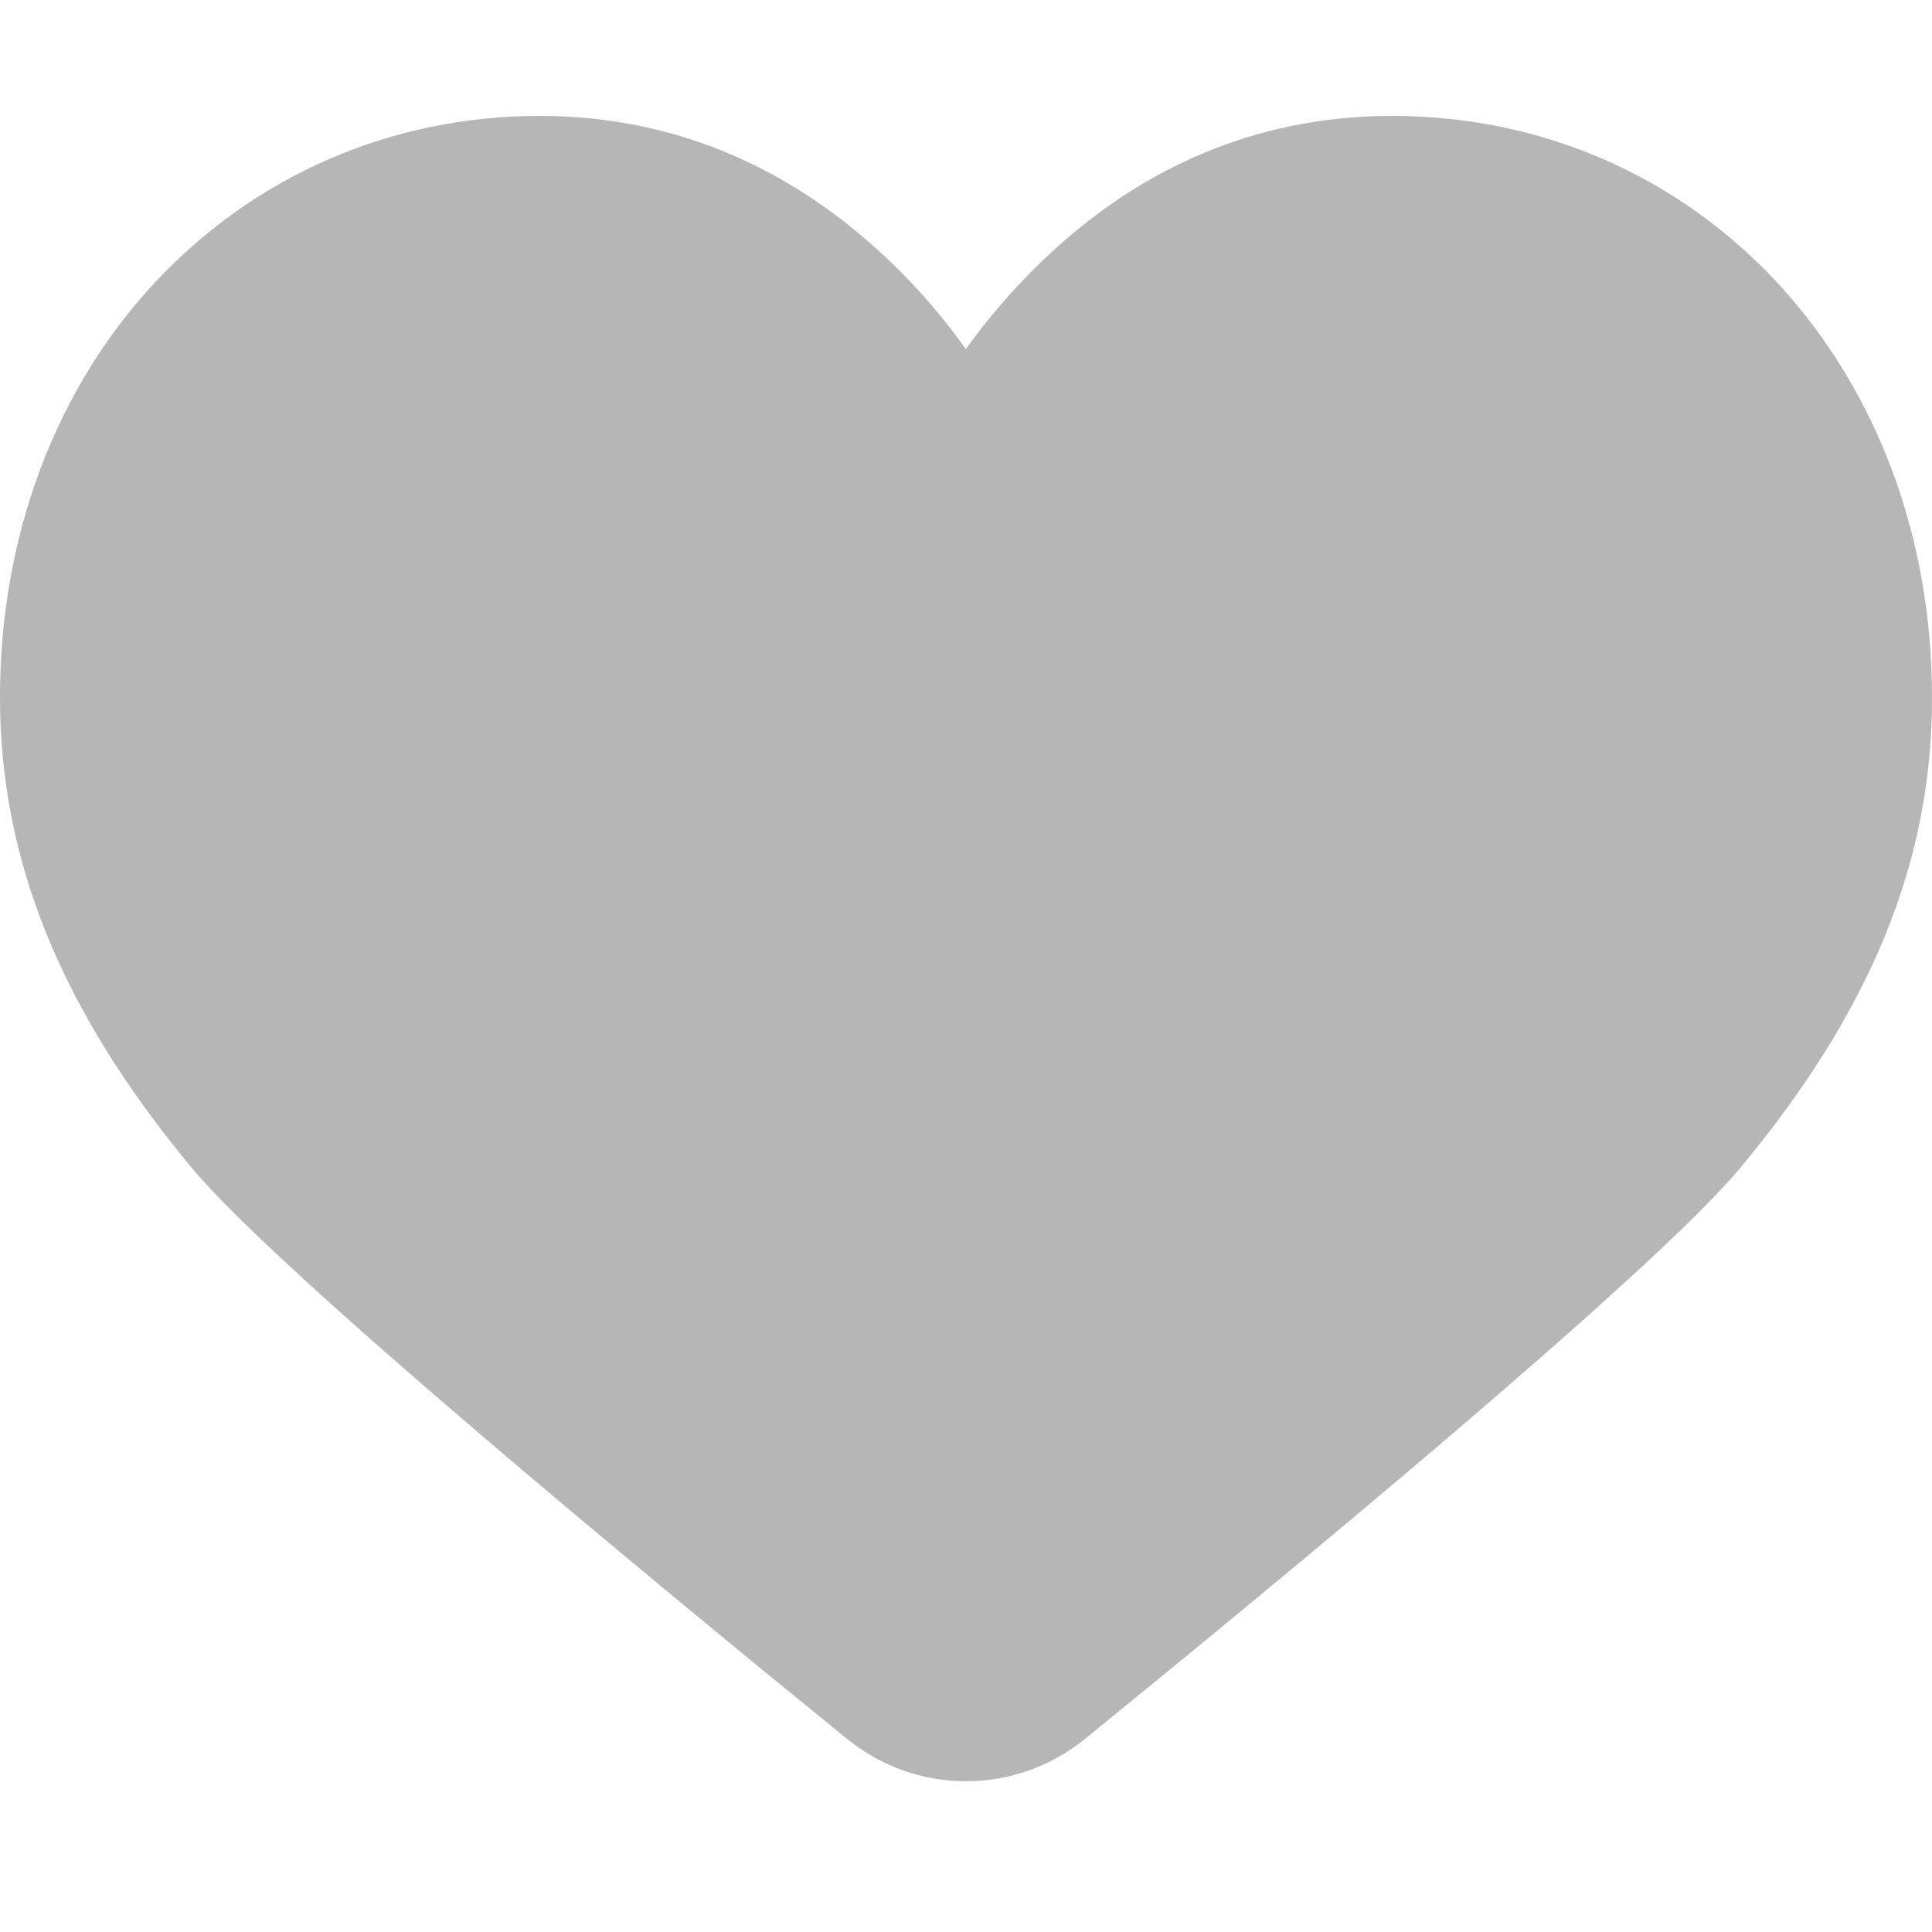 <svg width="50" height="50" viewBox="0 0 50 50" fill="none" xmlns="http://www.w3.org/2000/svg">
<path d="M45.048 30.212C42.84 32.889 33.131 40.898 28.082 45C26.284 46.465 23.715 46.465 21.918 45C16.869 40.898 7.169 32.889 4.952 30.212C1.573 26.139 0 22.262 0 18.042C0 13.92 1.407 10.13 3.966 7.356C6.564 4.553 10.109 3 13.968 3C16.859 3 19.496 3.918 21.821 5.715C23.032 6.663 24.106 7.776 24.995 9.036C25.894 7.786 26.958 6.663 28.169 5.715C30.494 3.908 33.141 3 36.032 3C39.9 3 43.446 4.553 46.034 7.356C48.584 10.13 50 13.91 50 18.042C50.01 22.262 48.437 26.139 45.048 30.212Z" fill="#B6B6B6"/>
</svg>
